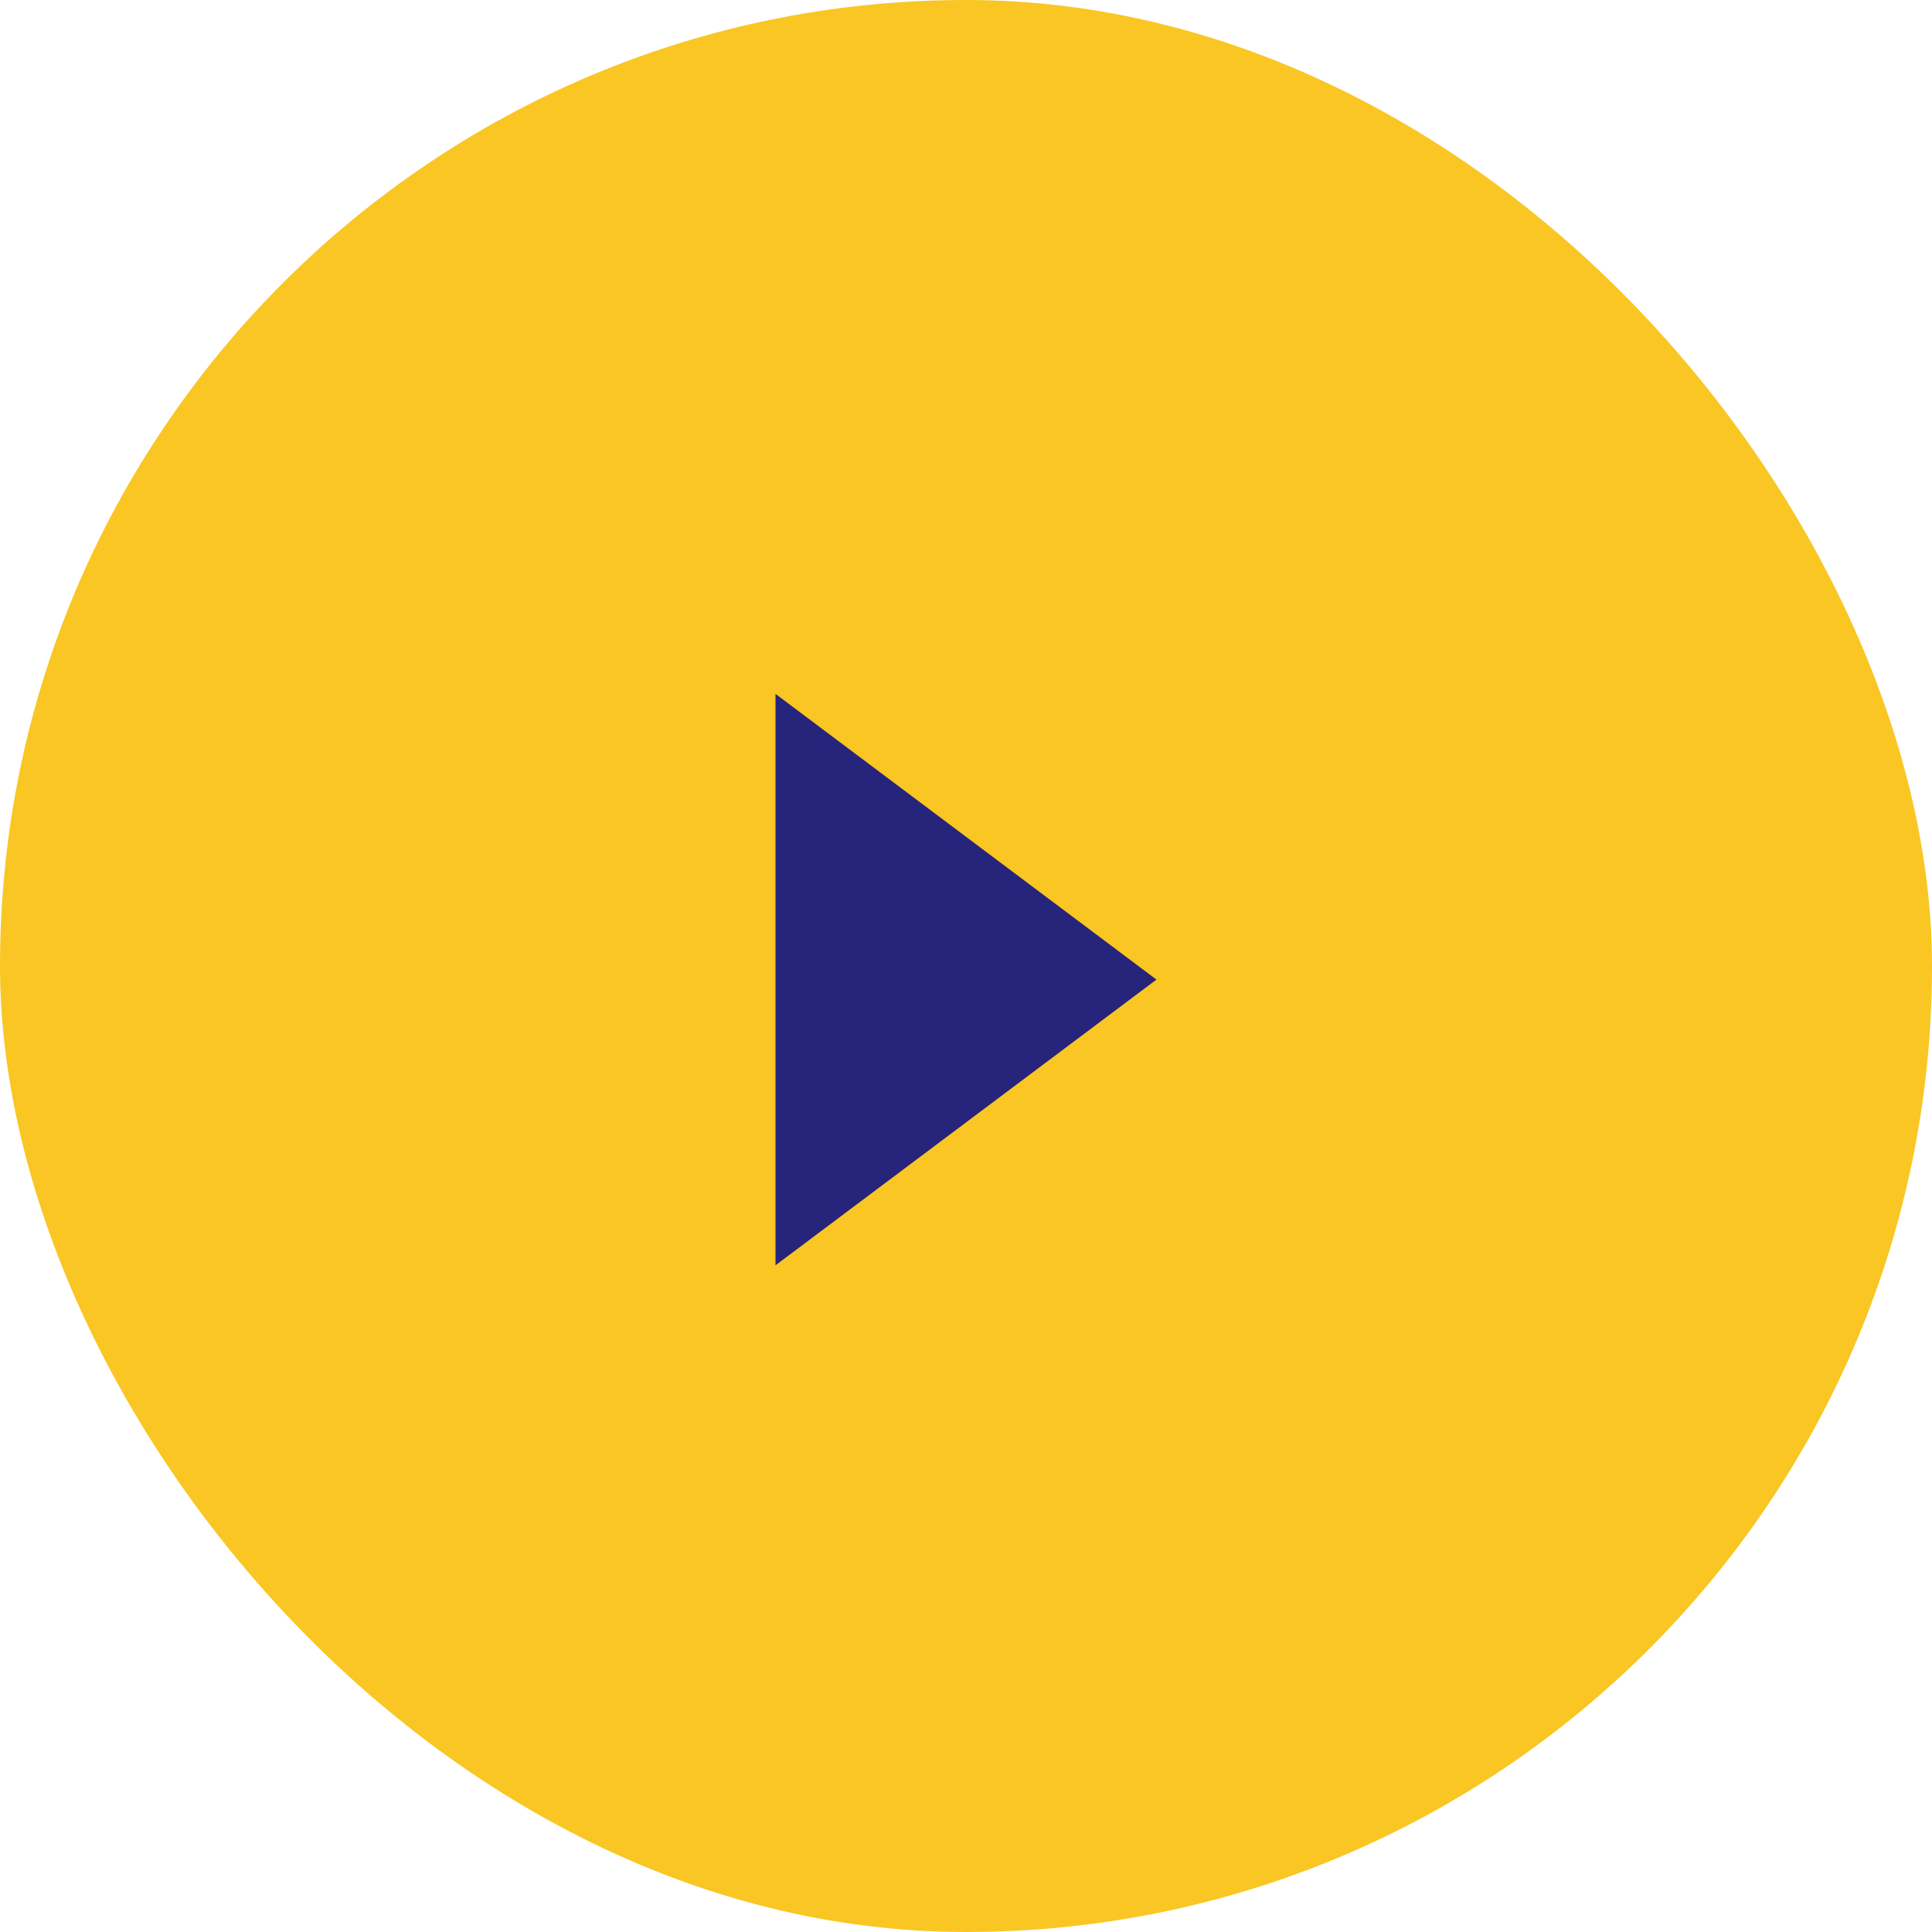 <?xml version="1.0" encoding="UTF-8"?>
<svg width="53px" height="53px" viewBox="0 0 53 53" version="1.1" xmlns="http://www.w3.org/2000/svg" xmlns:xlink="http://www.w3.org/1999/xlink">
    <title>play</title>
    <g id="v2" stroke="none" stroke-width="1" fill="none" fill-rule="evenodd">
        <g id="boarding" transform="translate(-1193, -2187)">
            <g id="Group-8" transform="translate(270, 1110)">
                <g id="Group-5" transform="translate(0, 562)">
                    <g id="video-block" transform="translate(720, 105)">
                        <g id="Group-7" transform="translate(0, 282)">
                            <g id="play" transform="translate(203, 128)">
                                <rect id="Rectangle" fill="#F9C623" x="0" y="0" width="53" height="53" rx="26.5"></rect>
                                <polygon id="Triangle" fill="#26247B" transform="translate(26.5, 26.873) rotate(90) translate(-26.5, -26.873)" points="26.5 21.648 34.338 32.099 18.662 32.099"></polygon>
                            </g>
                        </g>
                    </g>
                </g>
            </g>
        </g>
    </g>
</svg>